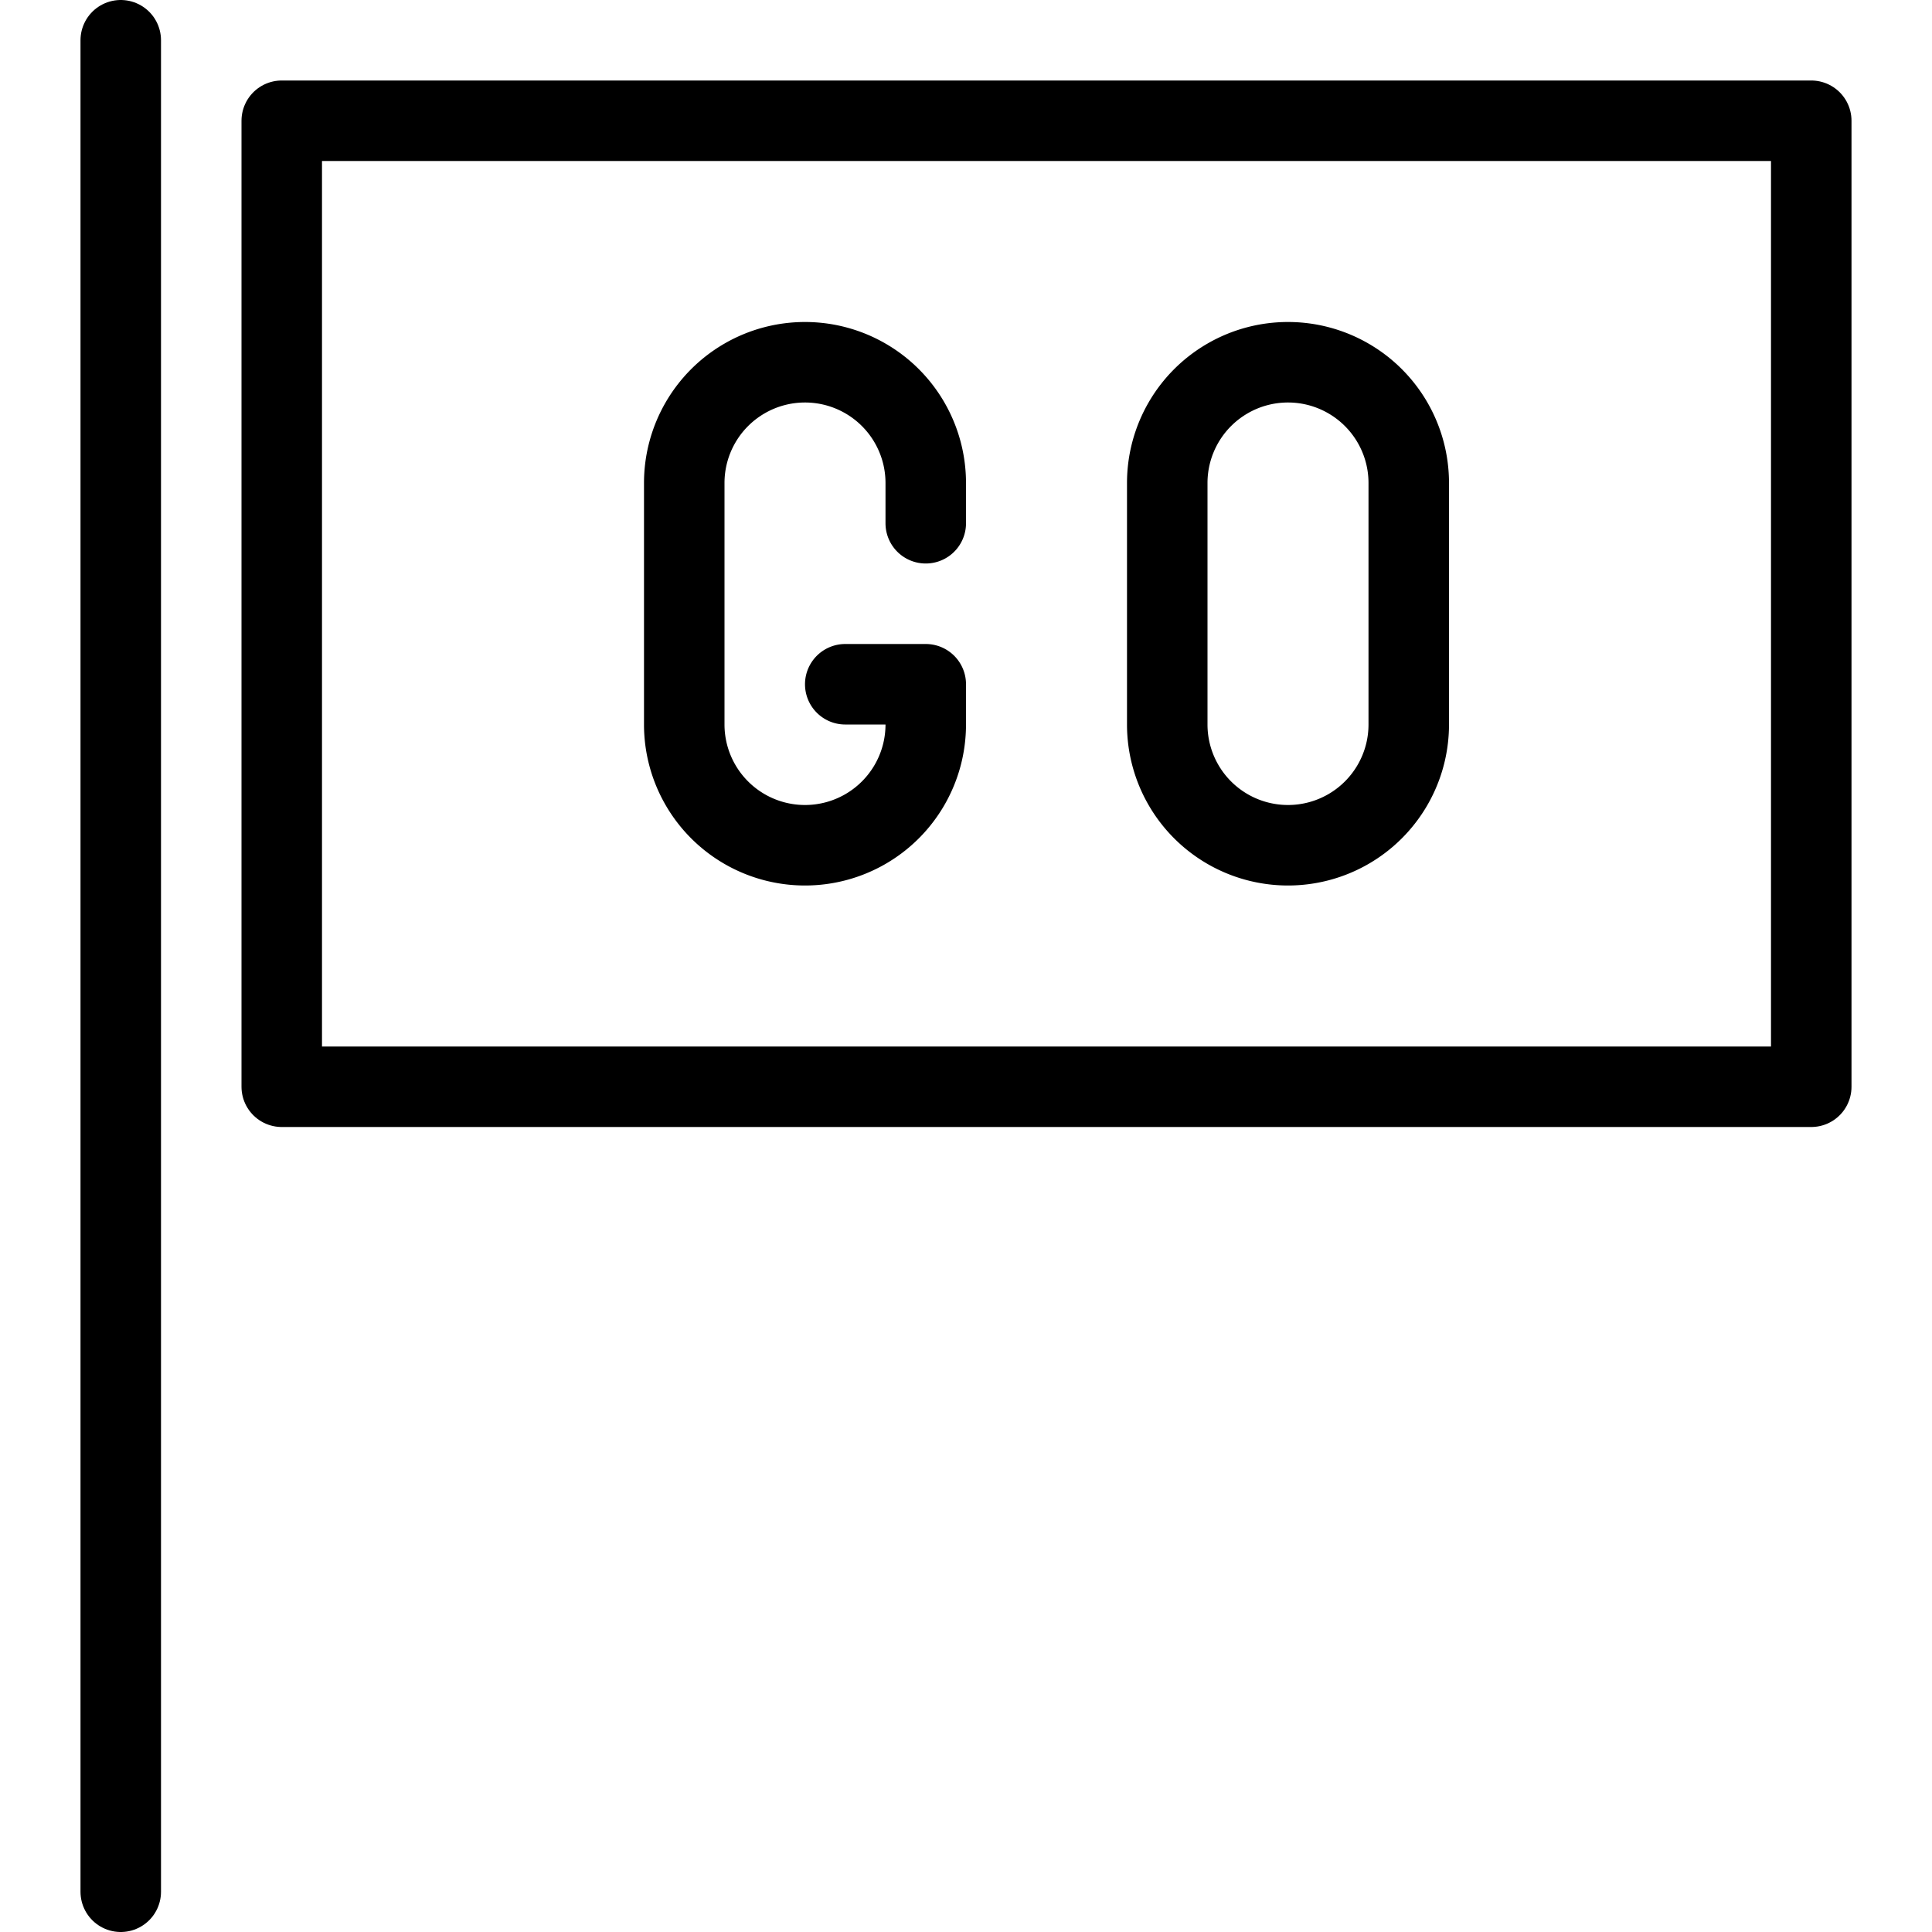 <svg xmlns="http://www.w3.org/2000/svg" viewBox="0 0 24 24"><defs><style>.a{fill:none;stroke:currentColor;stroke-linecap:round;stroke-linejoin:round;}</style></defs><title>launch-go-flag</title><rect class="a" x="3.5" y="1.5" width="19" height="12"/><line class="a" x1="1.5" y1="0.5" x2="1.5" y2="23.5"/><path class="a" d="M17.5,9a1.5,1.5,0,0,1-3,0V6a1.5,1.5,0,0,1,3,0Z"/><path class="a" d="M11.5,6.5V6a1.5,1.5,0,0,0-3,0V9a1.5,1.5,0,0,0,3,0V8.5h-1"/></svg>